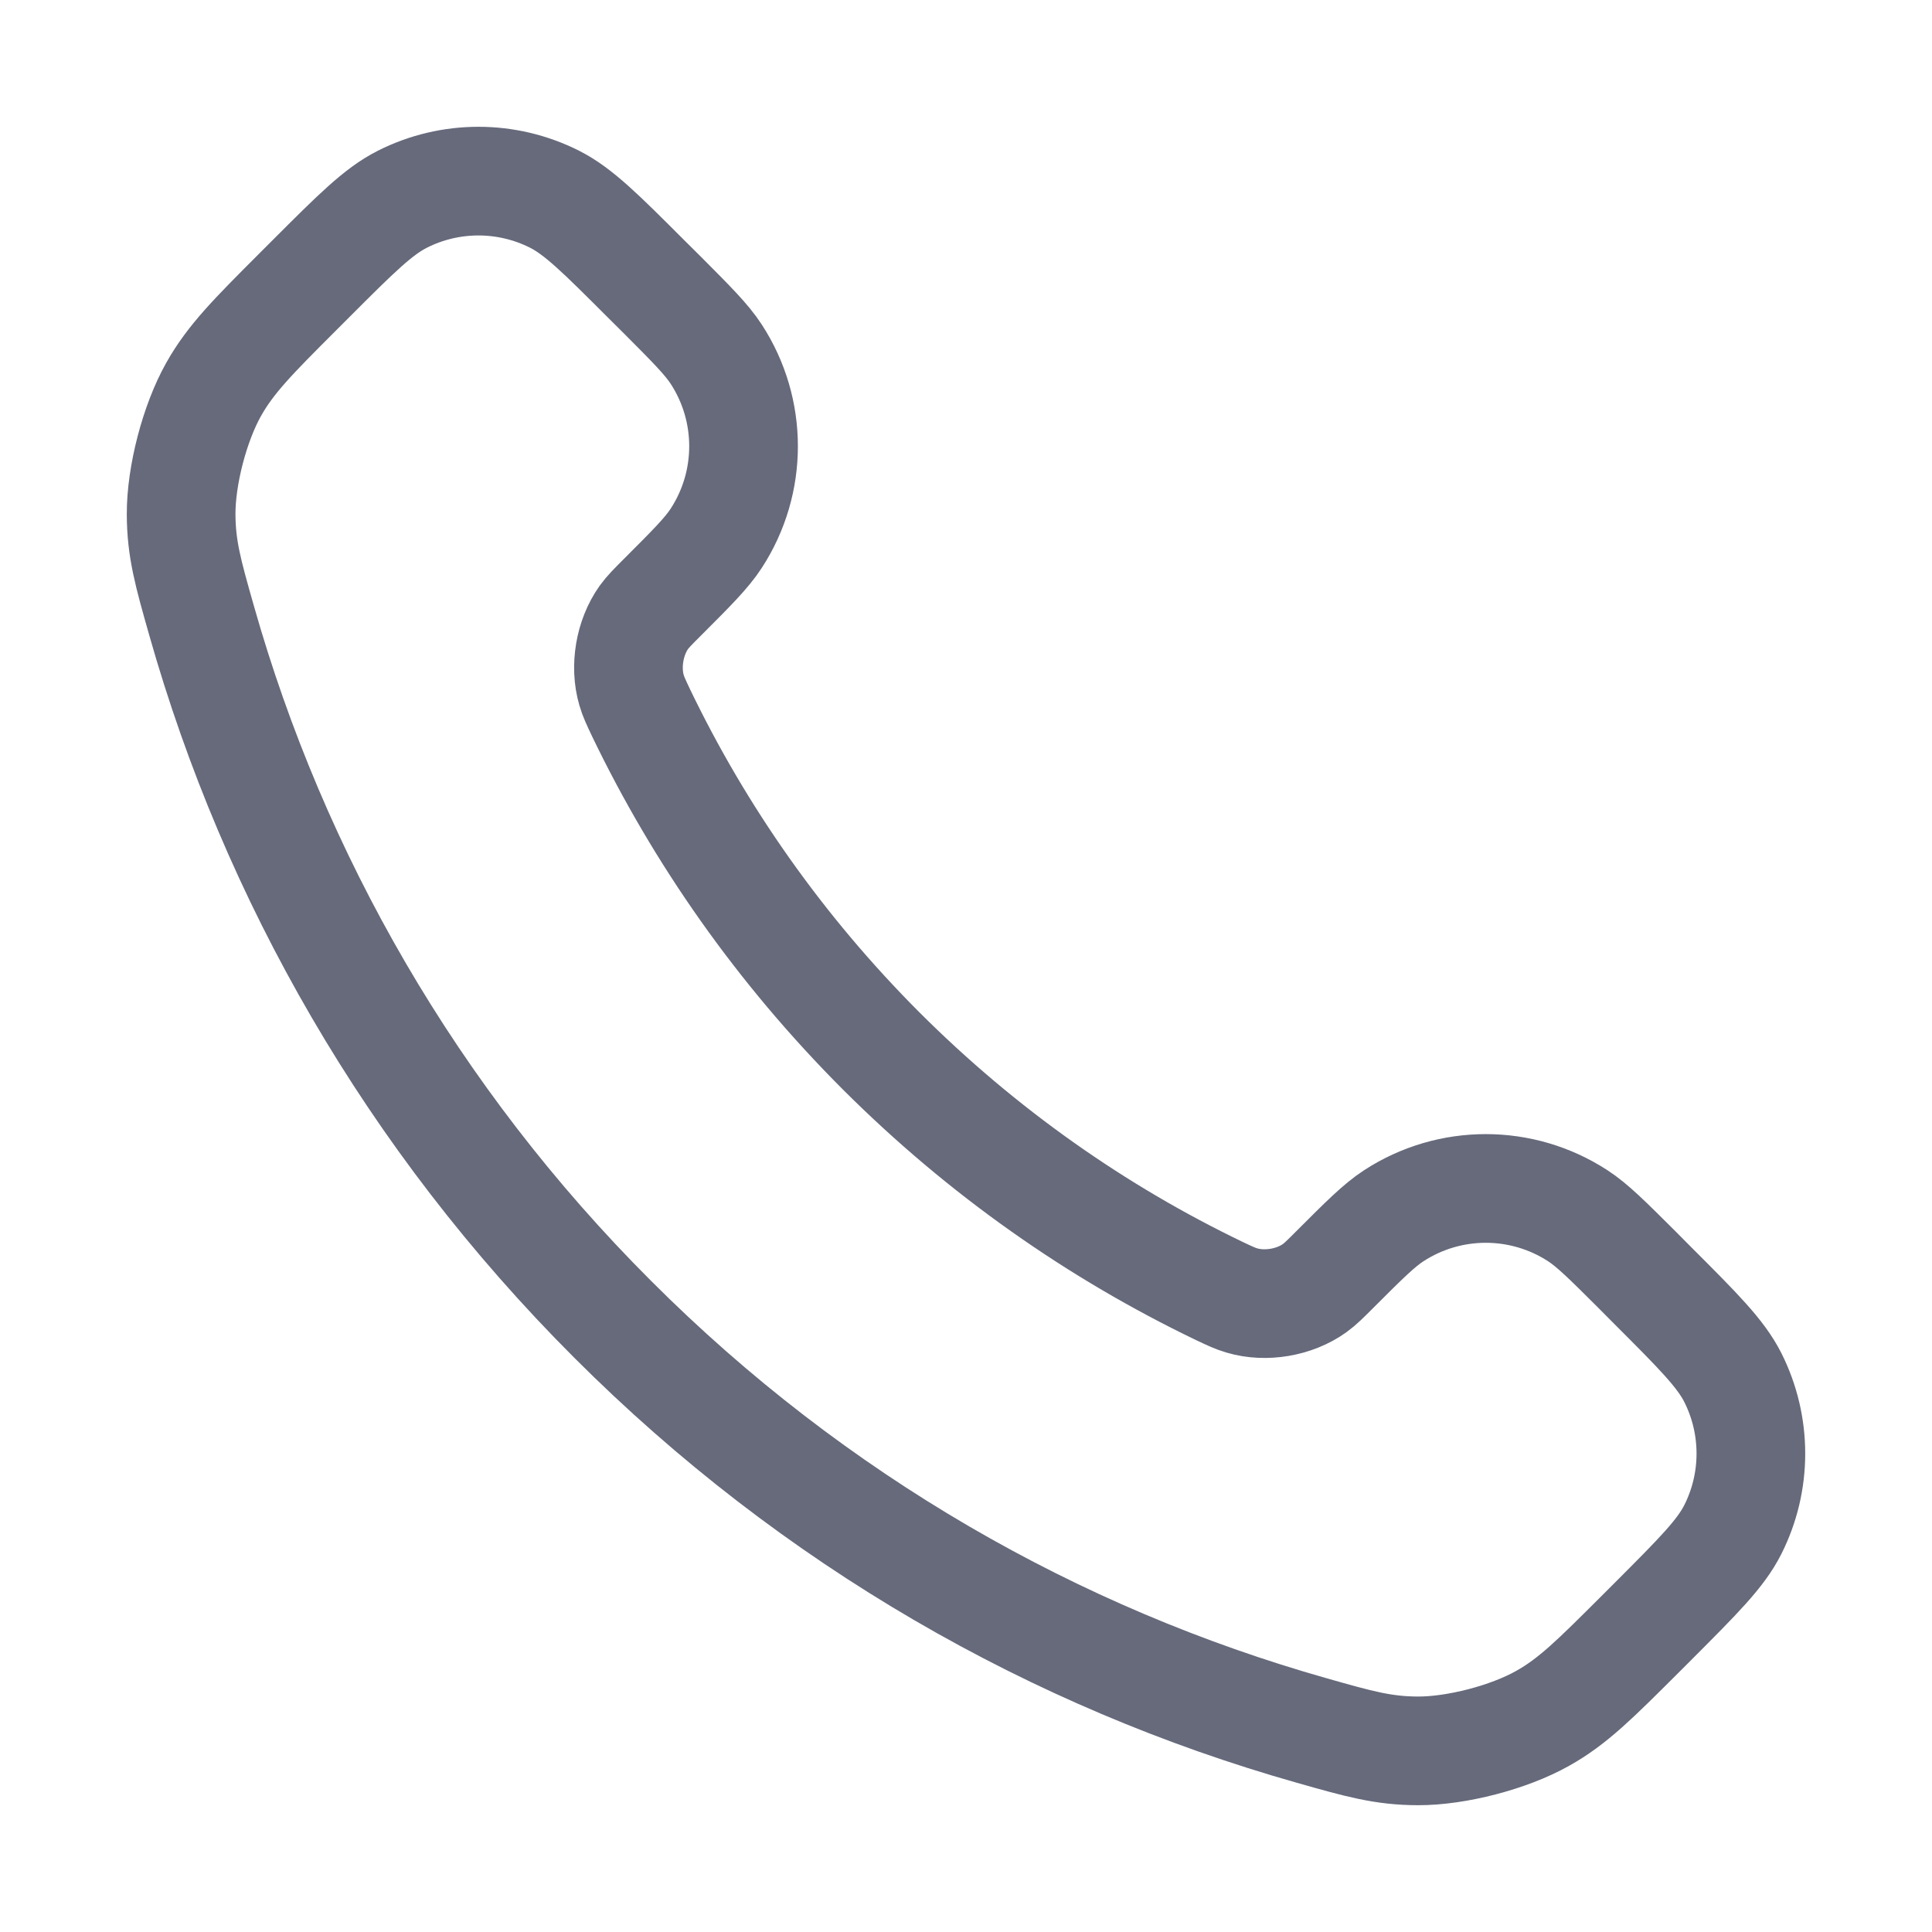 <svg width="16" height="16" viewBox="0 0 16 16" fill="none" xmlns="http://www.w3.org/2000/svg">
<path d="M5.308 5.901C5.795 6.914 6.458 7.863 7.297 8.703C8.137 9.542 9.086 10.205 10.099 10.692C10.186 10.733 10.23 10.754 10.285 10.77C10.481 10.828 10.721 10.787 10.887 10.668C10.934 10.634 10.974 10.594 11.054 10.514C11.298 10.27 11.42 10.148 11.543 10.068C12.006 9.767 12.603 9.767 13.066 10.068C13.189 10.148 13.311 10.27 13.556 10.514L13.692 10.651C14.063 11.022 14.249 11.208 14.35 11.407C14.55 11.804 14.55 12.272 14.35 12.668C14.249 12.868 14.063 13.053 13.692 13.425L13.582 13.535C13.211 13.905 13.027 14.09 12.775 14.231C12.496 14.388 12.062 14.501 11.742 14.5C11.454 14.499 11.256 14.443 10.862 14.331C8.742 13.73 6.742 12.595 5.074 10.926C3.405 9.258 2.27 7.258 1.669 5.138C1.557 4.744 1.501 4.546 1.5 4.258C1.499 3.938 1.612 3.504 1.769 3.225C1.91 2.974 2.095 2.788 2.465 2.418L2.575 2.308C2.946 1.937 3.132 1.751 3.332 1.65C3.728 1.45 4.196 1.45 4.593 1.65C4.792 1.751 4.978 1.937 5.349 2.308L5.486 2.444C5.73 2.689 5.852 2.811 5.932 2.934C6.233 3.397 6.233 3.994 5.932 4.457C5.852 4.58 5.73 4.702 5.486 4.946C5.406 5.026 5.366 5.066 5.332 5.113C5.214 5.279 5.173 5.519 5.23 5.715C5.246 5.77 5.267 5.814 5.308 5.901Z" stroke="#666A7B" stroke-width="0.9" stroke-linecap="round" stroke-linejoin="round"/>
</svg>
